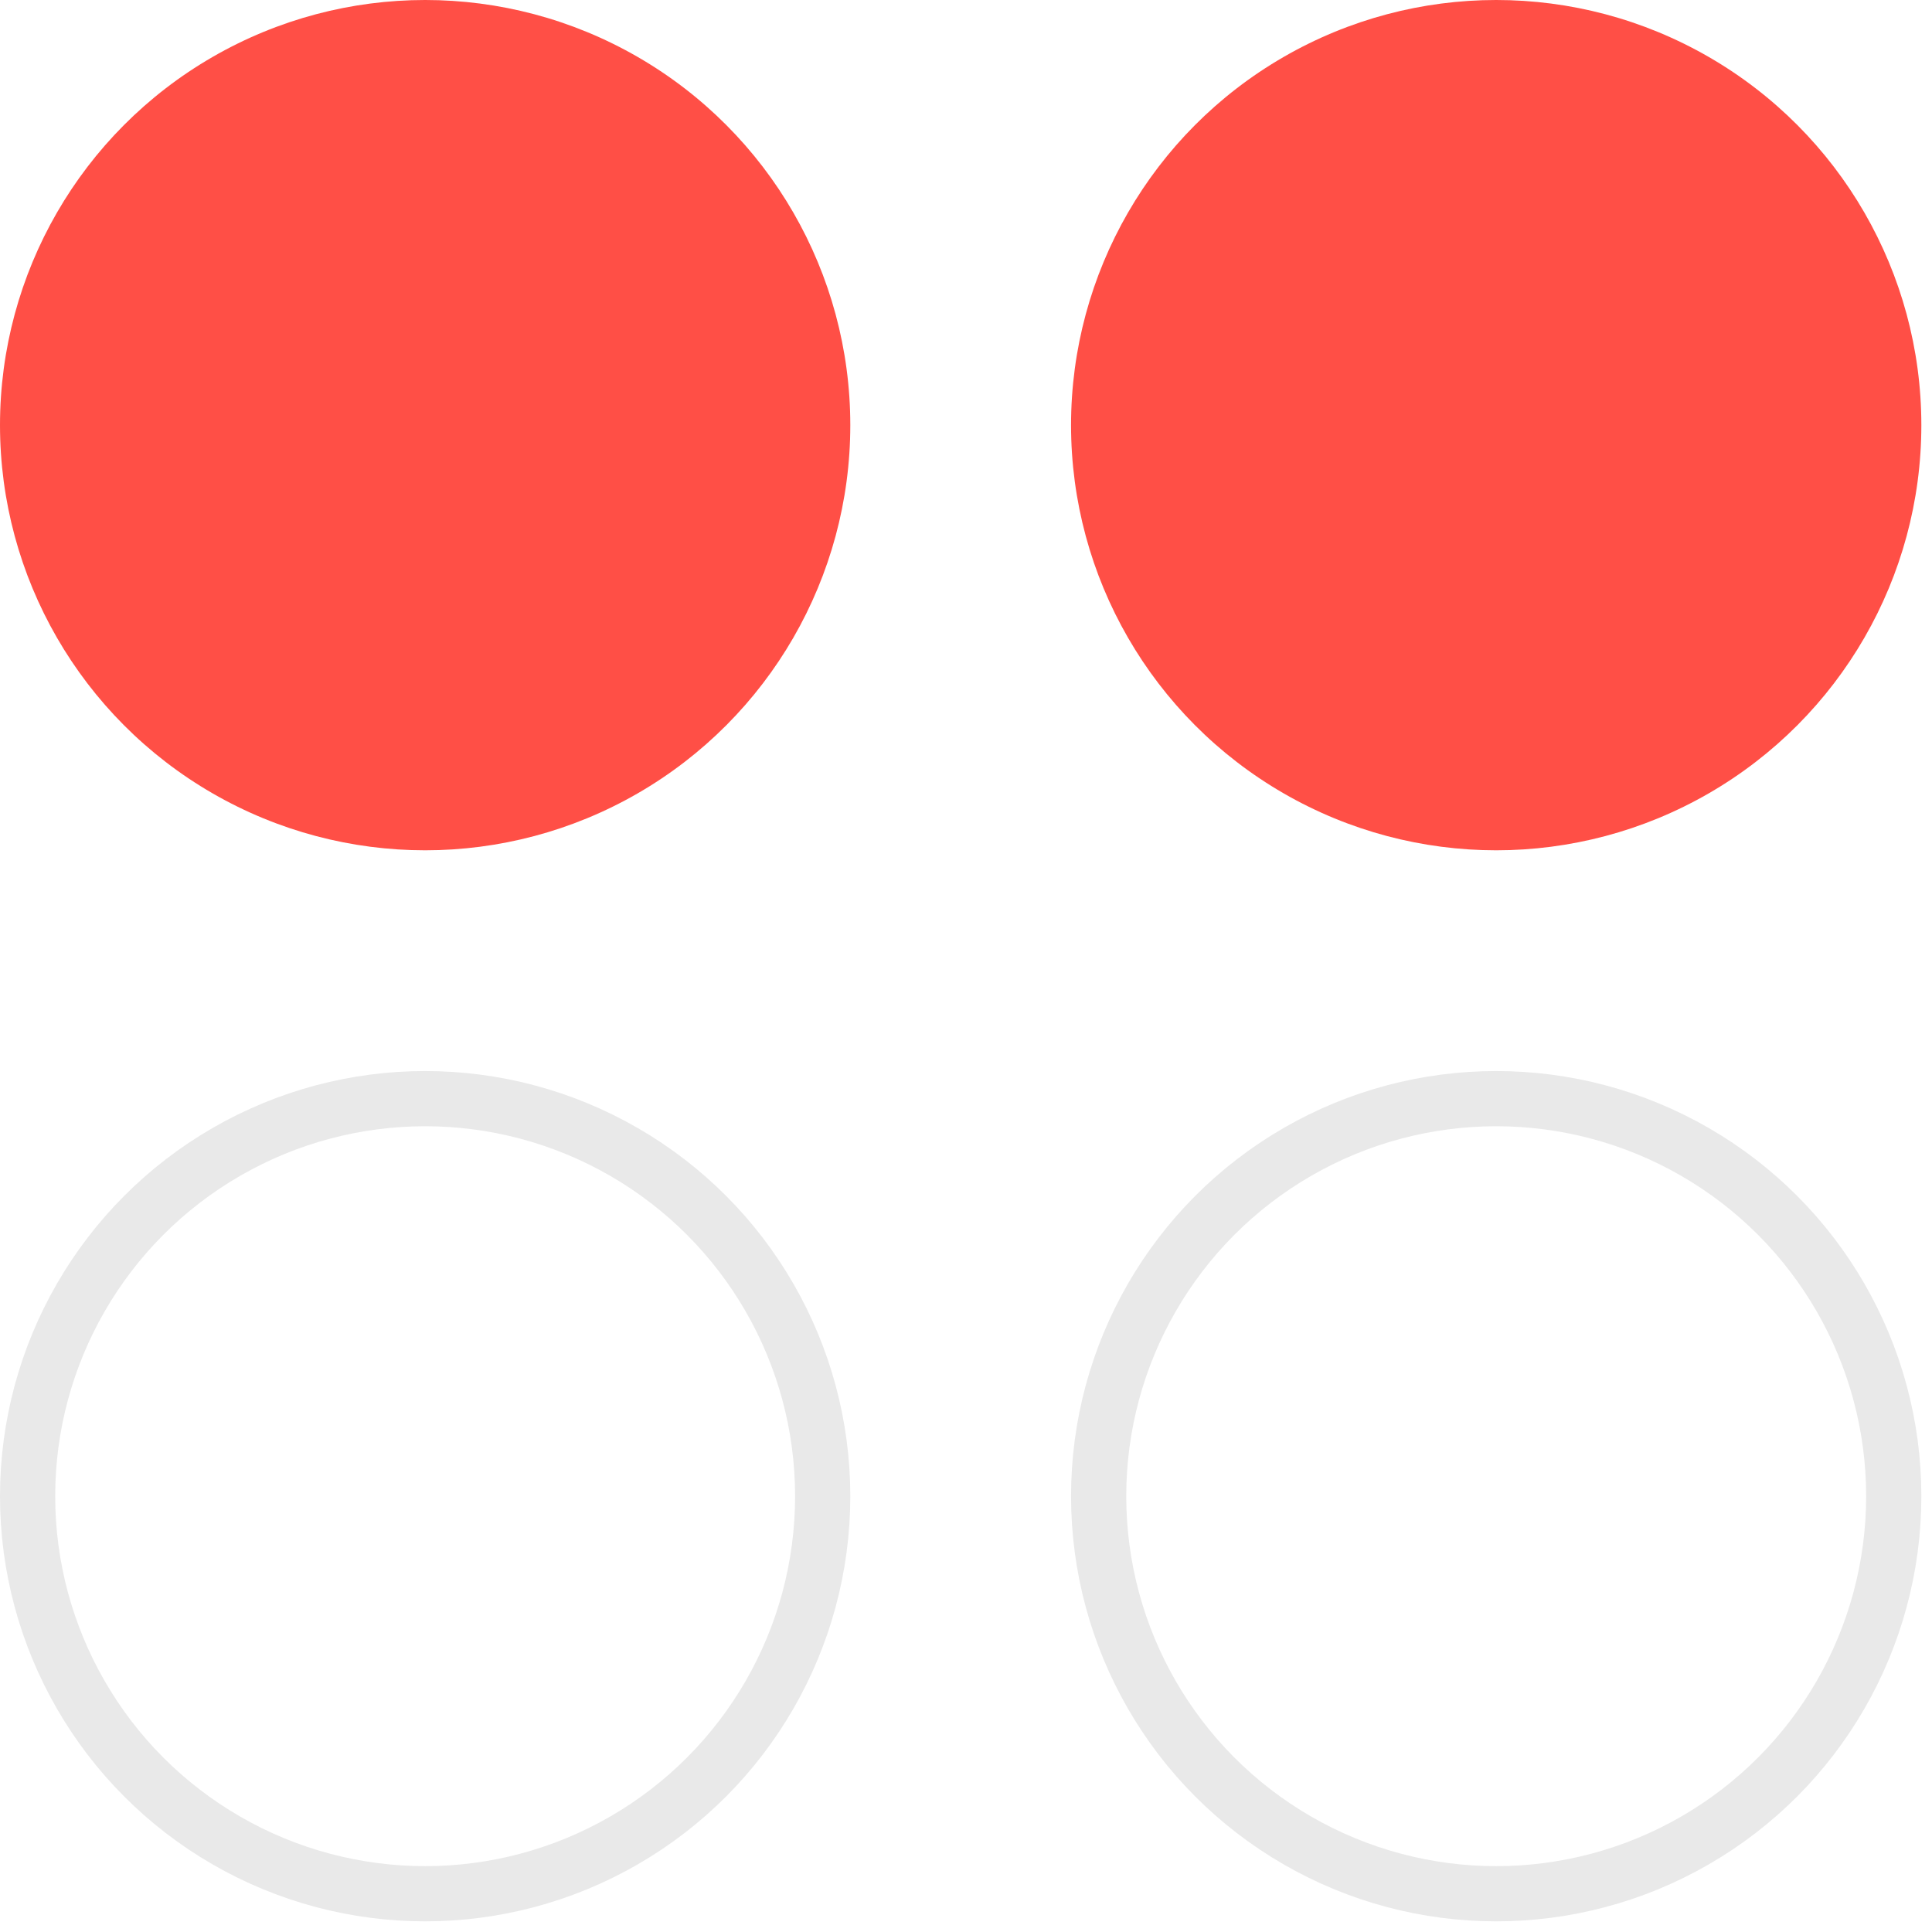<?xml version="1.0" encoding="UTF-8"?> <svg xmlns="http://www.w3.org/2000/svg" width="35" height="35" viewBox="0 0 35 35" fill="none"><circle cx="7.702" cy="7.702" r="7.702" fill="#FF4F46"></circle><circle cx="27.105" cy="7.702" r="7.702" fill="#FF4F46"></circle><circle cx="7.702" cy="27.105" r="7.202" stroke="#E9E9E9"></circle><circle cx="27.105" cy="27.105" r="7.202" stroke="#E9E9E9"></circle></svg> 